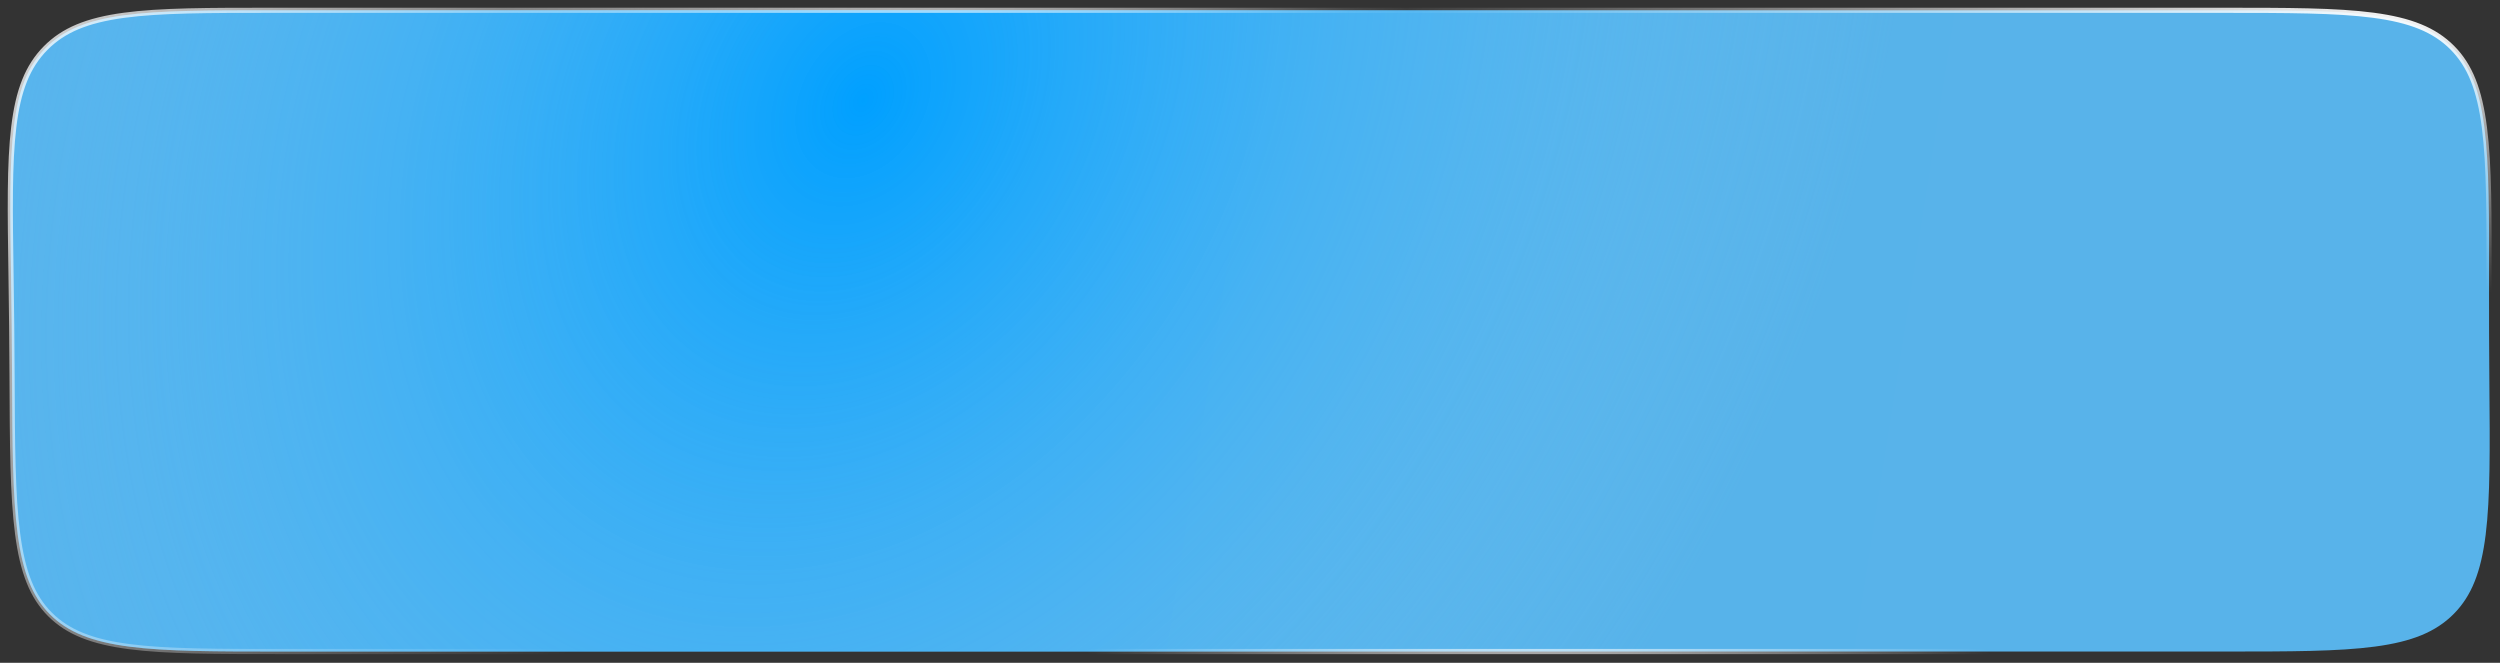 <?xml version="1.0" encoding="UTF-8"?> <svg xmlns="http://www.w3.org/2000/svg" width="1456" height="386" viewBox="0 0 1456 386" fill="none"><rect x="0" y="0" width="1456" height="386" fill="#333333" stroke="none"/> <path d="M6.436 161.157C5.858 123.15 5.448 95.258 8.038 73.858C10.607 52.64 16.039 38.703 26.498 28.084C36.957 17.465 50.808 11.822 71.98 8.931C93.334 6.015 121.224 6.002 159.228 6.002H1293.5C1332.16 6.002 1360.56 6.015 1382.25 8.888C1403.79 11.741 1417.77 17.313 1428.18 27.744C1438.57 38.156 1444.12 52.342 1446.93 74.331C1449.75 96.458 1449.7 125.496 1449.61 164.994C1449.57 184.542 1449.64 203.47 1449.8 222.348C1450.14 261.115 1450.37 289.591 1447.66 311.361C1444.97 332.972 1439.48 347.036 1429.06 357.549C1418.62 368.072 1404.7 373.679 1383.35 376.55C1361.82 379.444 1333.67 379.457 1295.34 379.457H164.535C125.641 379.457 97.06 379.445 75.249 376.592C53.584 373.758 39.552 368.223 29.168 357.881C18.811 347.567 13.2 333.283 10.268 310.972C7.32 288.543 7.189 259.025 7.025 218.902C6.945 199.244 6.725 180.187 6.436 161.157Z" fill="url(#paint0_linear_320_838)"></path> <path d="M6.436 161.157C5.858 123.15 5.448 95.258 8.038 73.858C10.607 52.64 16.039 38.703 26.498 28.084C36.957 17.465 50.808 11.822 71.98 8.931C93.334 6.015 121.224 6.002 159.228 6.002H1293.5C1332.16 6.002 1360.56 6.015 1382.25 8.888C1403.79 11.741 1417.77 17.313 1428.18 27.744C1438.57 38.156 1444.12 52.342 1446.93 74.331C1449.75 96.458 1449.7 125.496 1449.61 164.994C1449.57 184.542 1449.64 203.47 1449.8 222.348C1450.14 261.115 1450.37 289.591 1447.66 311.361C1444.97 332.972 1439.48 347.036 1429.06 357.549C1418.62 368.072 1404.7 373.679 1383.35 376.55C1361.82 379.444 1333.67 379.457 1295.34 379.457H164.535C125.641 379.457 97.06 379.445 75.249 376.592C53.584 373.758 39.552 368.223 29.168 357.881C18.811 347.567 13.2 333.283 10.268 310.972C7.32 288.543 7.189 259.025 7.025 218.902C6.945 199.244 6.725 180.187 6.436 161.157Z" fill="url(#paint1_radial_320_838)"></path> <path d="M6.436 161.157C5.858 123.15 5.448 95.258 8.038 73.858C10.607 52.64 16.039 38.703 26.498 28.084C36.957 17.465 50.808 11.822 71.98 8.931C93.334 6.015 121.224 6.002 159.228 6.002H1293.5C1332.16 6.002 1360.56 6.015 1382.25 8.888C1403.79 11.741 1417.77 17.313 1428.18 27.744C1438.57 38.156 1444.12 52.342 1446.93 74.331C1449.75 96.458 1449.7 125.496 1449.61 164.994C1449.57 184.542 1449.64 203.47 1449.8 222.348C1450.14 261.115 1450.37 289.591 1447.66 311.361C1444.97 332.972 1439.48 347.036 1429.06 357.549C1418.62 368.072 1404.7 373.679 1383.35 376.55C1361.82 379.444 1333.67 379.457 1295.34 379.457H164.535C125.641 379.457 97.06 379.445 75.249 376.592C53.584 373.758 39.552 368.223 29.168 357.881C18.811 347.567 13.2 333.283 10.268 310.972C7.32 288.543 7.189 259.025 7.025 218.902C6.945 199.244 6.725 180.187 6.436 161.157Z" stroke="url(#paint2_radial_320_838)" stroke-width="3"></path> <path d="M6.436 161.157C5.858 123.15 5.448 95.258 8.038 73.858C10.607 52.64 16.039 38.703 26.498 28.084C36.957 17.465 50.808 11.822 71.98 8.931C93.334 6.015 121.224 6.002 159.228 6.002H1293.5C1332.16 6.002 1360.56 6.015 1382.25 8.888C1403.79 11.741 1417.77 17.313 1428.18 27.744C1438.57 38.156 1444.12 52.342 1446.93 74.331C1449.75 96.458 1449.7 125.496 1449.61 164.994C1449.57 184.542 1449.64 203.47 1449.8 222.348C1450.14 261.115 1450.37 289.591 1447.66 311.361C1444.97 332.972 1439.48 347.036 1429.06 357.549C1418.62 368.072 1404.7 373.679 1383.35 376.55C1361.82 379.444 1333.67 379.457 1295.34 379.457H164.535C125.641 379.457 97.06 379.445 75.249 376.592C53.584 373.758 39.552 368.223 29.168 357.881C18.811 347.567 13.2 333.283 10.268 310.972C7.32 288.543 7.189 259.025 7.025 218.902C6.945 199.244 6.725 180.187 6.436 161.157Z" stroke="url(#paint3_radial_320_838)" stroke-width="3"></path> <path d="M6.436 161.157C5.858 123.15 5.448 95.258 8.038 73.858C10.607 52.64 16.039 38.703 26.498 28.084C36.957 17.465 50.808 11.822 71.98 8.931C93.334 6.015 121.224 6.002 159.228 6.002H1293.5C1332.16 6.002 1360.56 6.015 1382.25 8.888C1403.79 11.741 1417.77 17.313 1428.18 27.744C1438.57 38.156 1444.12 52.342 1446.93 74.331C1449.75 96.458 1449.7 125.496 1449.61 164.994C1449.57 184.542 1449.64 203.47 1449.8 222.348C1450.14 261.115 1450.37 289.591 1447.66 311.361C1444.97 332.972 1439.48 347.036 1429.06 357.549C1418.62 368.072 1404.7 373.679 1383.35 376.55C1361.82 379.444 1333.67 379.457 1295.34 379.457H164.535C125.641 379.457 97.06 379.445 75.249 376.592C53.584 373.758 39.552 368.223 29.168 357.881C18.811 347.567 13.2 333.283 10.268 310.972C7.32 288.543 7.189 259.025 7.025 218.902C6.945 199.244 6.725 180.187 6.436 161.157Z" stroke="url(#paint4_radial_320_838)" stroke-width="3"></path> <defs> <linearGradient id="paint0_linear_320_838" x1="1297.73" y1="266.579" x2="125.72" y2="81.785" gradientUnits="userSpaceOnUse"> <stop stop-color="#58B3EA"></stop> <stop offset="1" stop-color="#55B2EB"></stop> </linearGradient> <radialGradient id="paint1_radial_320_838" cx="0" cy="0" r="1" gradientUnits="userSpaceOnUse" gradientTransform="translate(501.194 57.639) rotate(30.54) scale(560.072 752.066)"> <stop stop-color="#00A0FF"></stop> <stop offset="1" stop-color="#7CC7F3" stop-opacity="0"></stop> </radialGradient> <radialGradient id="paint2_radial_320_838" cx="0" cy="0" r="1" gradientUnits="userSpaceOnUse" gradientTransform="translate(726.168 192.73) rotate(41.091) scale(631.394 203.149)"> <stop stop-color="white"></stop> <stop offset="1" stop-color="white" stop-opacity="0"></stop> </radialGradient> <radialGradient id="paint3_radial_320_838" cx="0" cy="0" r="1" gradientUnits="userSpaceOnUse" gradientTransform="translate(-78.05 -88.594) rotate(35.902) scale(606.973 2059.1)"> <stop stop-color="white"></stop> <stop offset="1" stop-color="white" stop-opacity="0"></stop> </radialGradient> <radialGradient id="paint4_radial_320_838" cx="0" cy="0" r="1" gradientUnits="userSpaceOnUse" gradientTransform="translate(1437.32 5.06635e-05) rotate(85.85) scale(169.861 670.889)"> <stop stop-color="white"></stop> <stop offset="1" stop-color="white" stop-opacity="0"></stop> </radialGradient> </defs> </svg> 